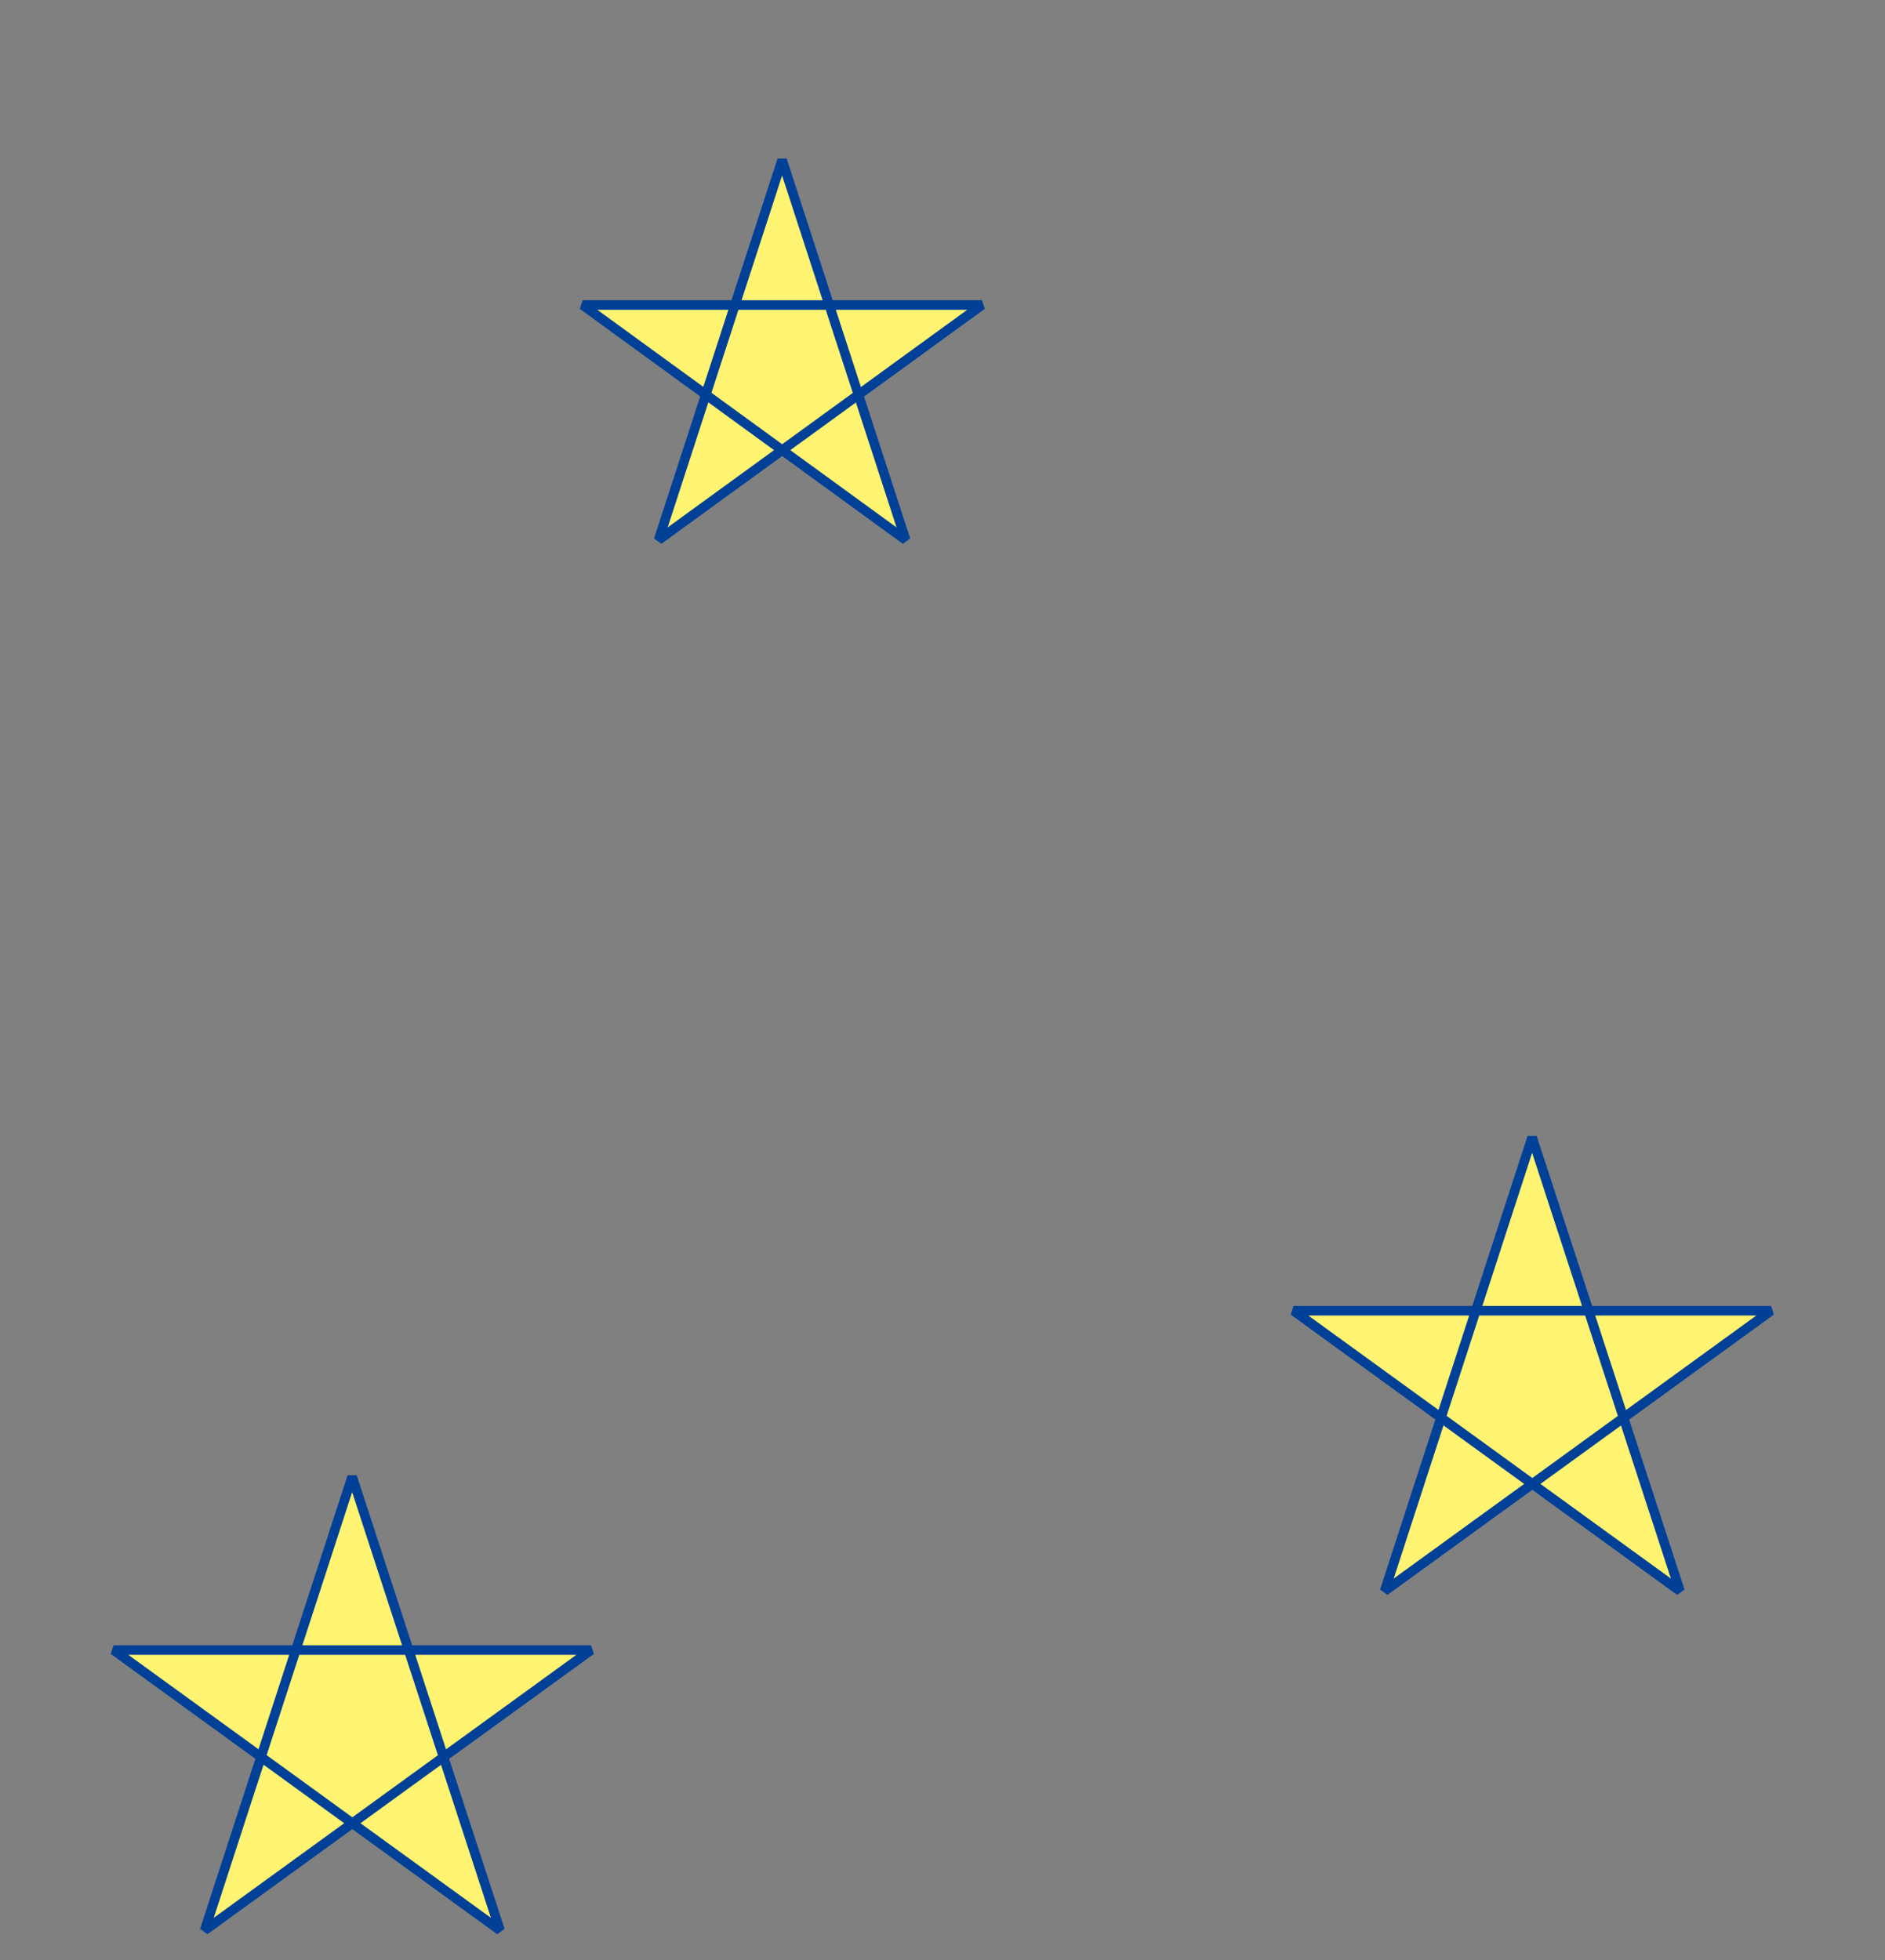 <?xml version="1.0" encoding="utf-8"?>
<!-- Generator: Adobe Illustrator 20.1.0, SVG Export Plug-In . SVG Version: 6.00 Build 0)  -->
<svg version="1.1" id="レイヤー_1" xmlns="http://www.w3.org/2000/svg" xmlns:xlink="http://www.w3.org/1999/xlink" x="0px"
	 y="0px" viewBox="0 0 511.2 531.5" style="enable-background:new 0 0 511.2 531.5;" xml:space="preserve">
<rect x="0" y="0" width="511.2" height="531.5" fill="#808080" stroke="none"/>
<style type="text/css">
	.st0{fill:#FFF471;stroke:#004097;stroke-width:2.592;stroke-linejoin:bevel;stroke-miterlimit:10;}
</style>
<polygon class="st0" points="415.5,308.4 375.5,431.4 480.3,355.4 350.8,355.4 455.6,431.4 "/>
<polygon class="st0" points="95.5,400.4 55.5,523.4 160.3,447.4 30.8,447.4 135.6,523.4 "/>
<polygon class="st0" points="212.1,43.4 178.6,146.4 266.3,82.7 158,82.7 245.6,146.4 "/>
</svg>
